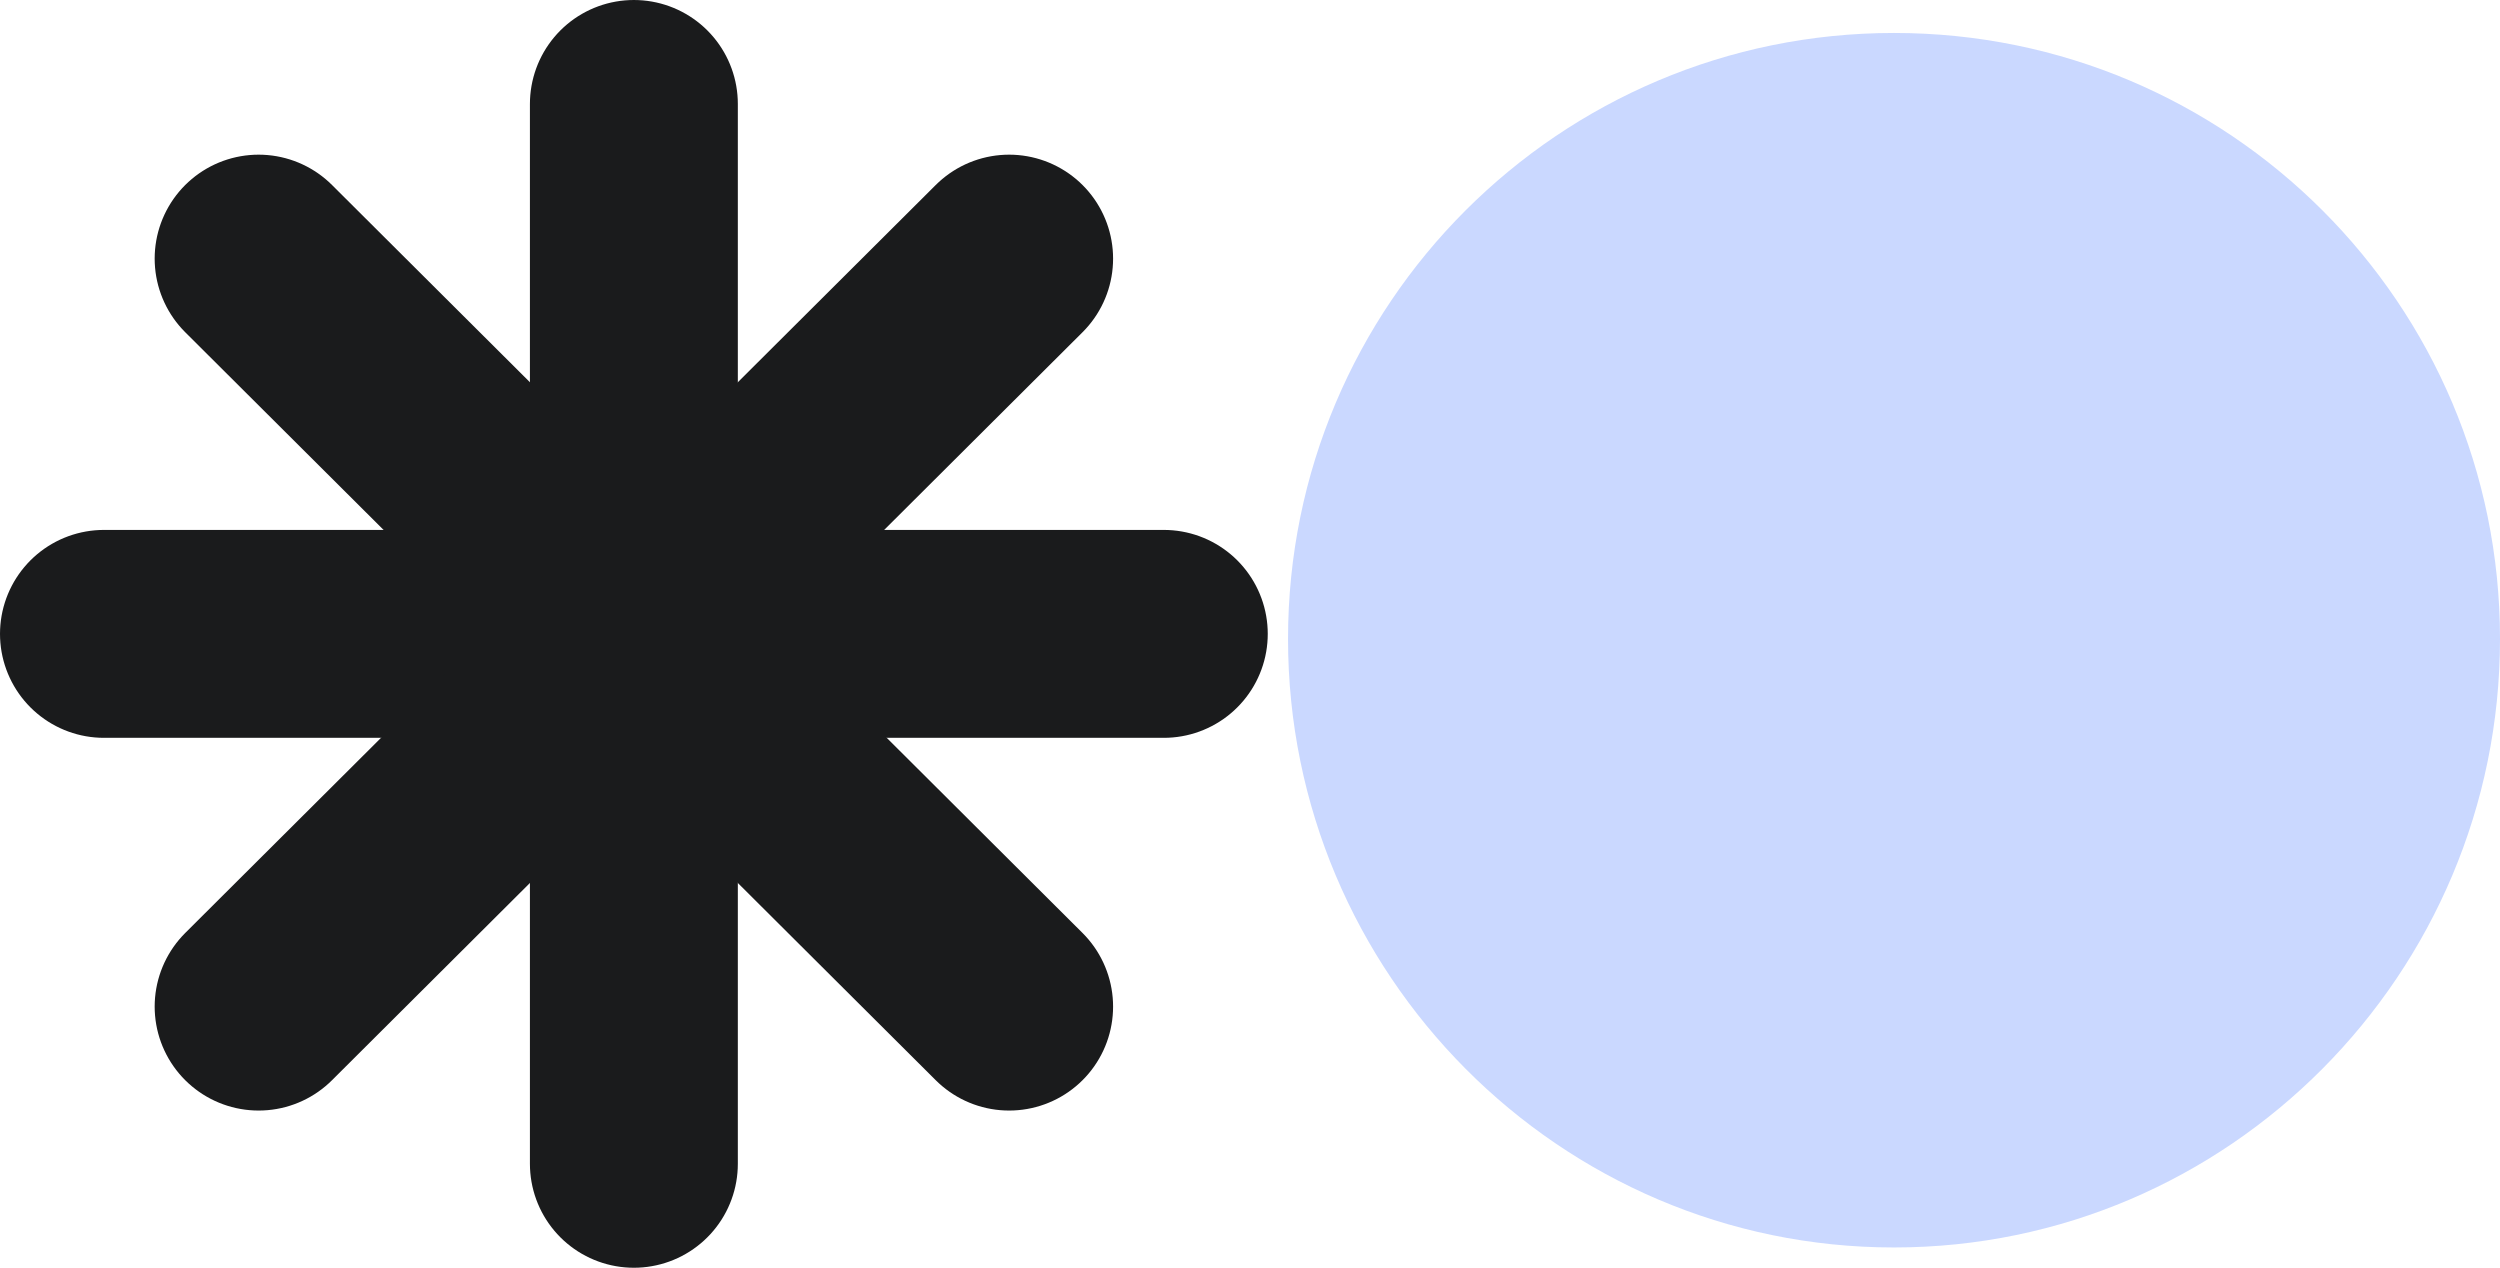 <svg xmlns="http://www.w3.org/2000/svg" viewBox="1991.6 4392.7 98.6 50"><title>Nieuw project</title><style>		.s0 { fill: #cad8ff } 		.s1 { fill: none;stroke: #1a1b1c;stroke-linecap: round;stroke-miterlimit:10;stroke-width: 8.2 } 	</style><path id="&lt;Path&gt;" class="s0" d="m2090.2 4417.9c0-13.2-10.7-23.9-23.9-23.9-13.2 0-23.9 10.7-23.9 23.9 0 13.2 10.7 24 23.9 24 13.2 0 23.9-10.8 23.9-24z"></path><path id="&lt;Path&gt;" class="s1" d="m1995.7 4417.7h41.8"></path><path id="&lt;Path&gt;" class="s1" d="m2016.6 4396.8v41.8"></path><path id="&lt;Path&gt;" class="s1" d="m2001.8 4402.9l29.6 29.5"></path><path id="&lt;Path&gt;" class="s1" d="m2031.4 4402.9l-29.6 29.5"></path><g id="Layer 1">	</g></svg>